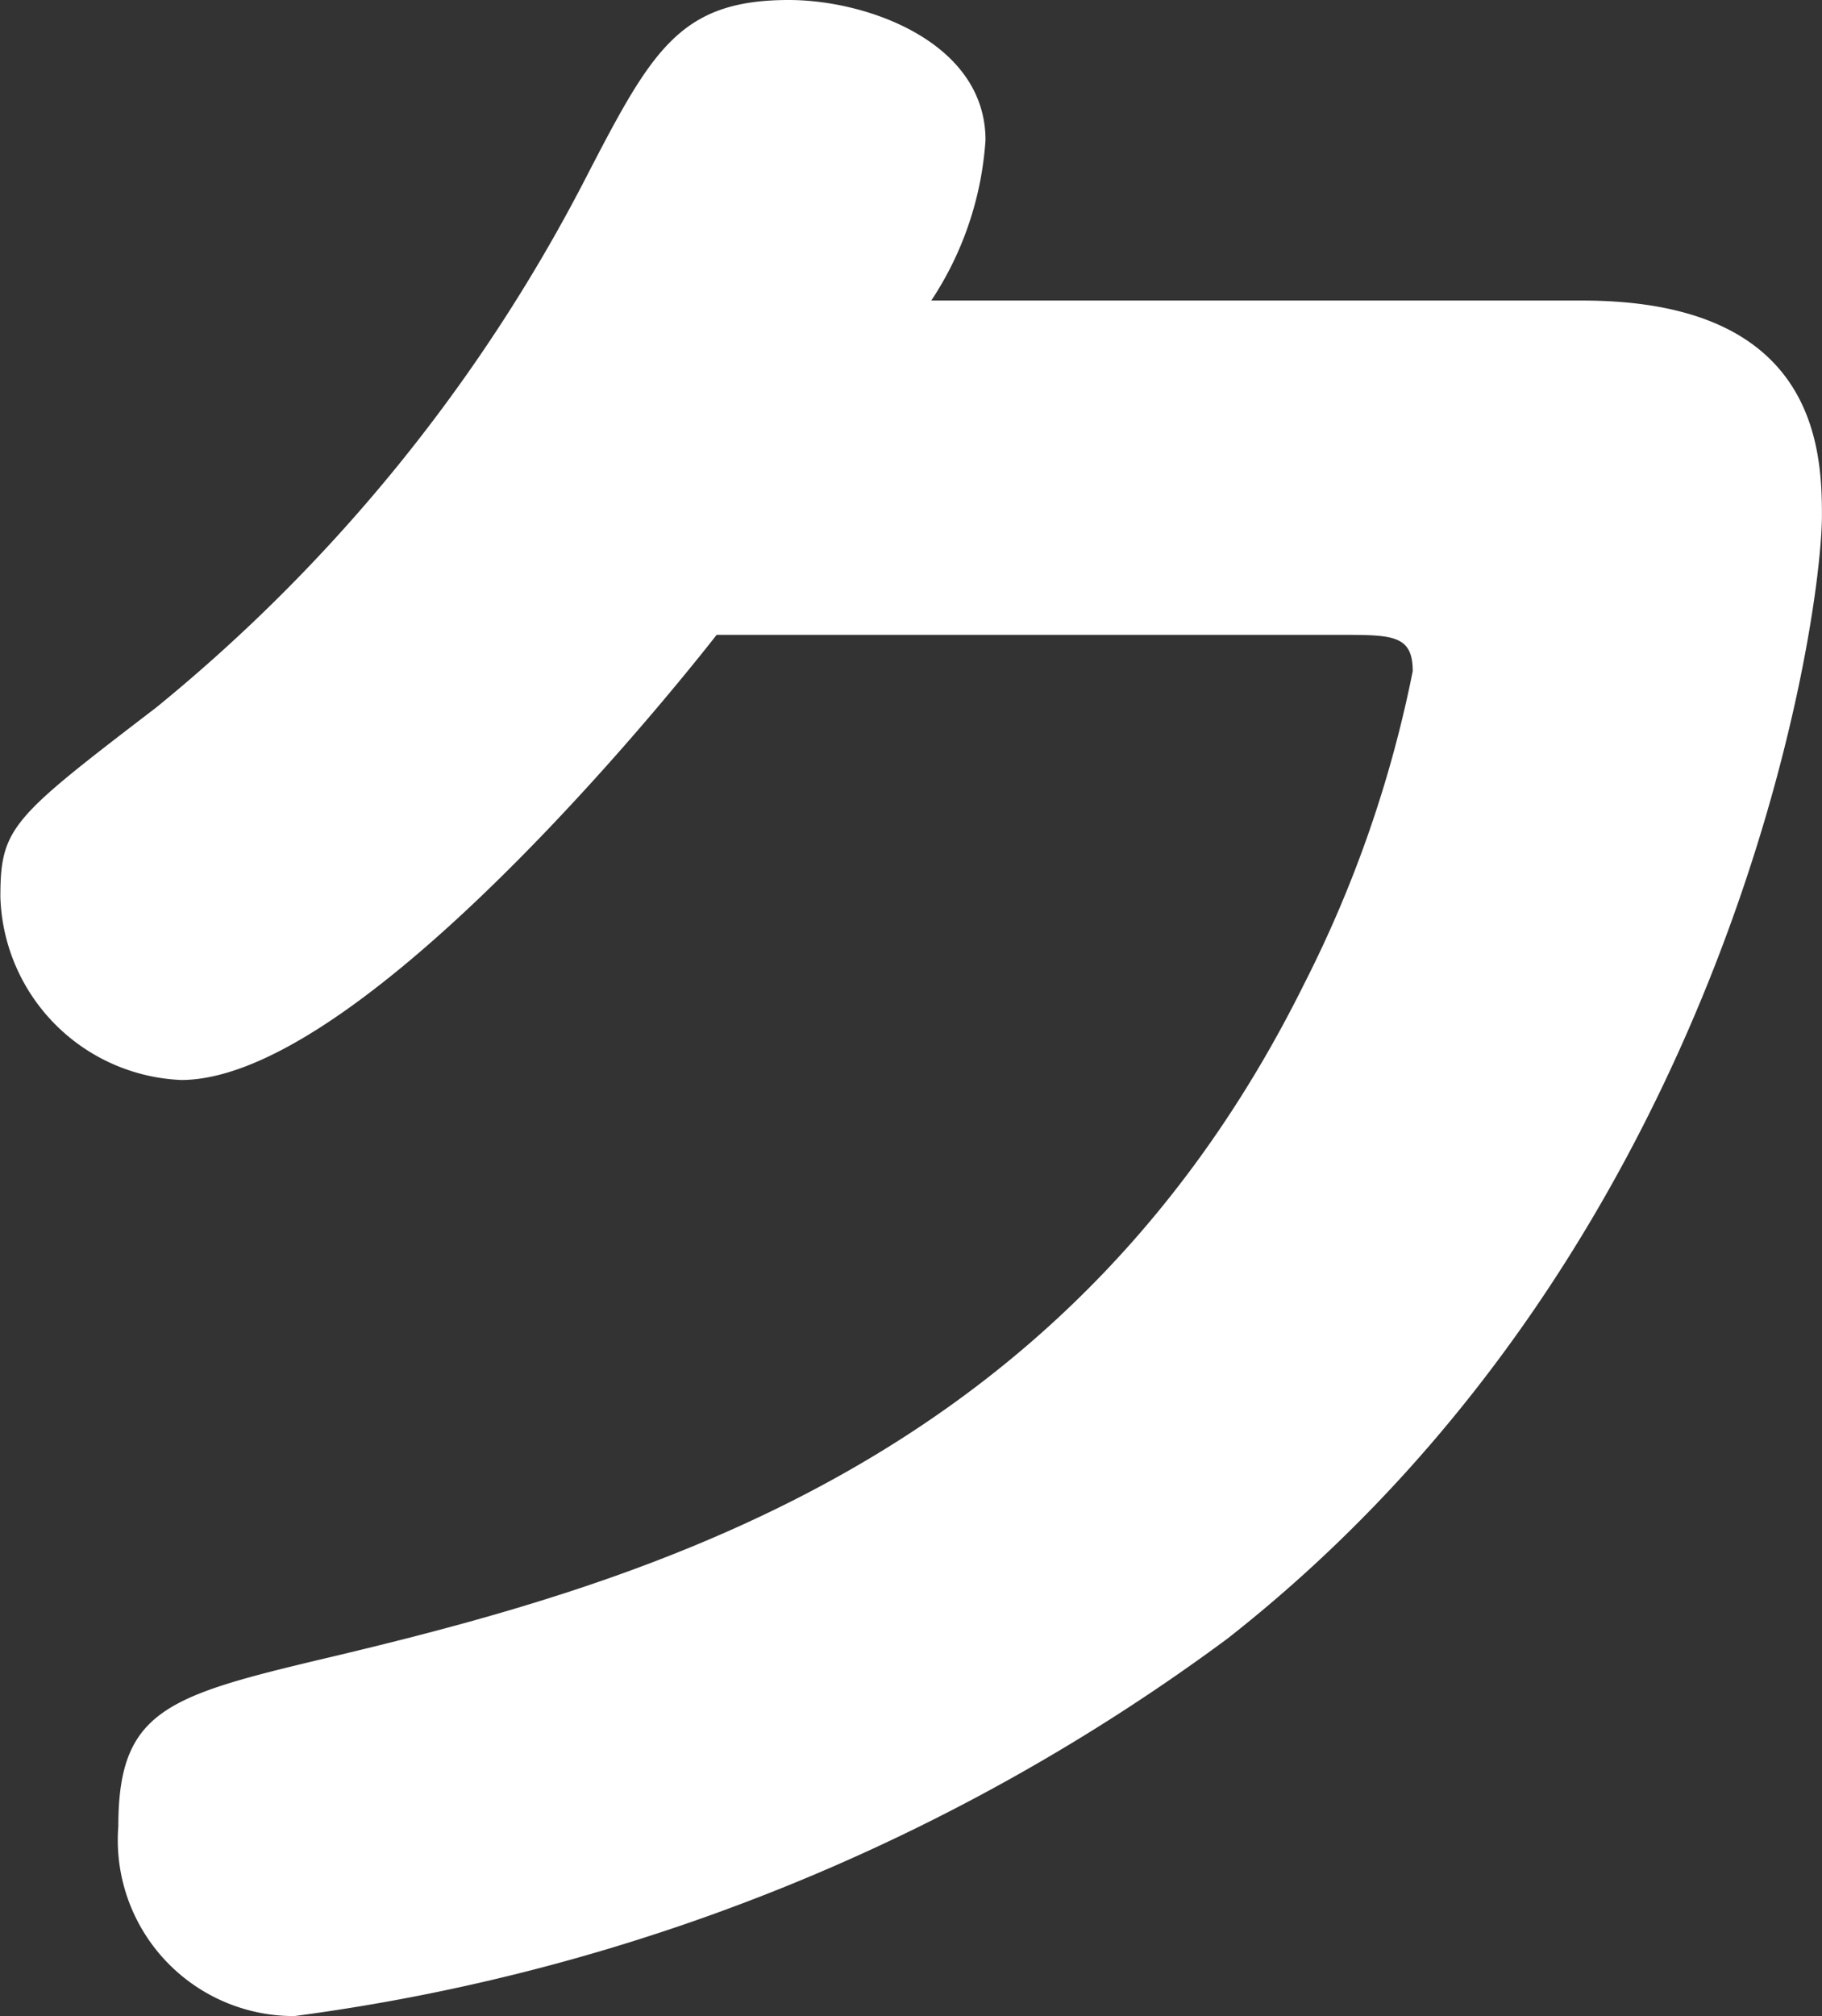 <svg xmlns="http://www.w3.org/2000/svg" width="28.625" height="31.66" viewBox="0 0 28.625 31.66">
  <rect x="0" y="0" width="28.625" height="31.66" fill="#333333" stroke="none"/>
  <defs>
    <style>
      .cls-1 {
        fill: #fff;
        fill-rule: evenodd;
      }
    </style>
  </defs>
  <path id="sec-05_hd-03.svg" data-name="sec-05/hd-03.svg" class="cls-1" d="M494.662,3757.94a5.18,5.18,0,0,0,.852-2.52c0-1.53-1.846-2.2-3.089-2.2-1.739,0-2.165.81-3.23,2.87a26.186,26.186,0,0,1-6.709,8.24c-2.272,1.74-2.449,1.88-2.449,2.98a2.968,2.968,0,0,0,2.84,2.87c2.626,0,7.135-5.36,8.413-6.99h9.8c0.816,0,1.136,0,1.136.57a19,19,0,0,1-1.7,4.9c-3.621,7.31-9.939,9.3-15.122,10.54-2.7.64-3.514,0.82-3.514,2.7a2.763,2.763,0,0,0,2.769,2.98,31.558,31.558,0,0,0,14.66-5.93c7.916-6.21,9.336-15.97,9.336-17.64,0-1.07-.107-3.37-3.763-3.37H494.662Z" transform="translate(-480.031 -3753.22)"/>
</svg>
